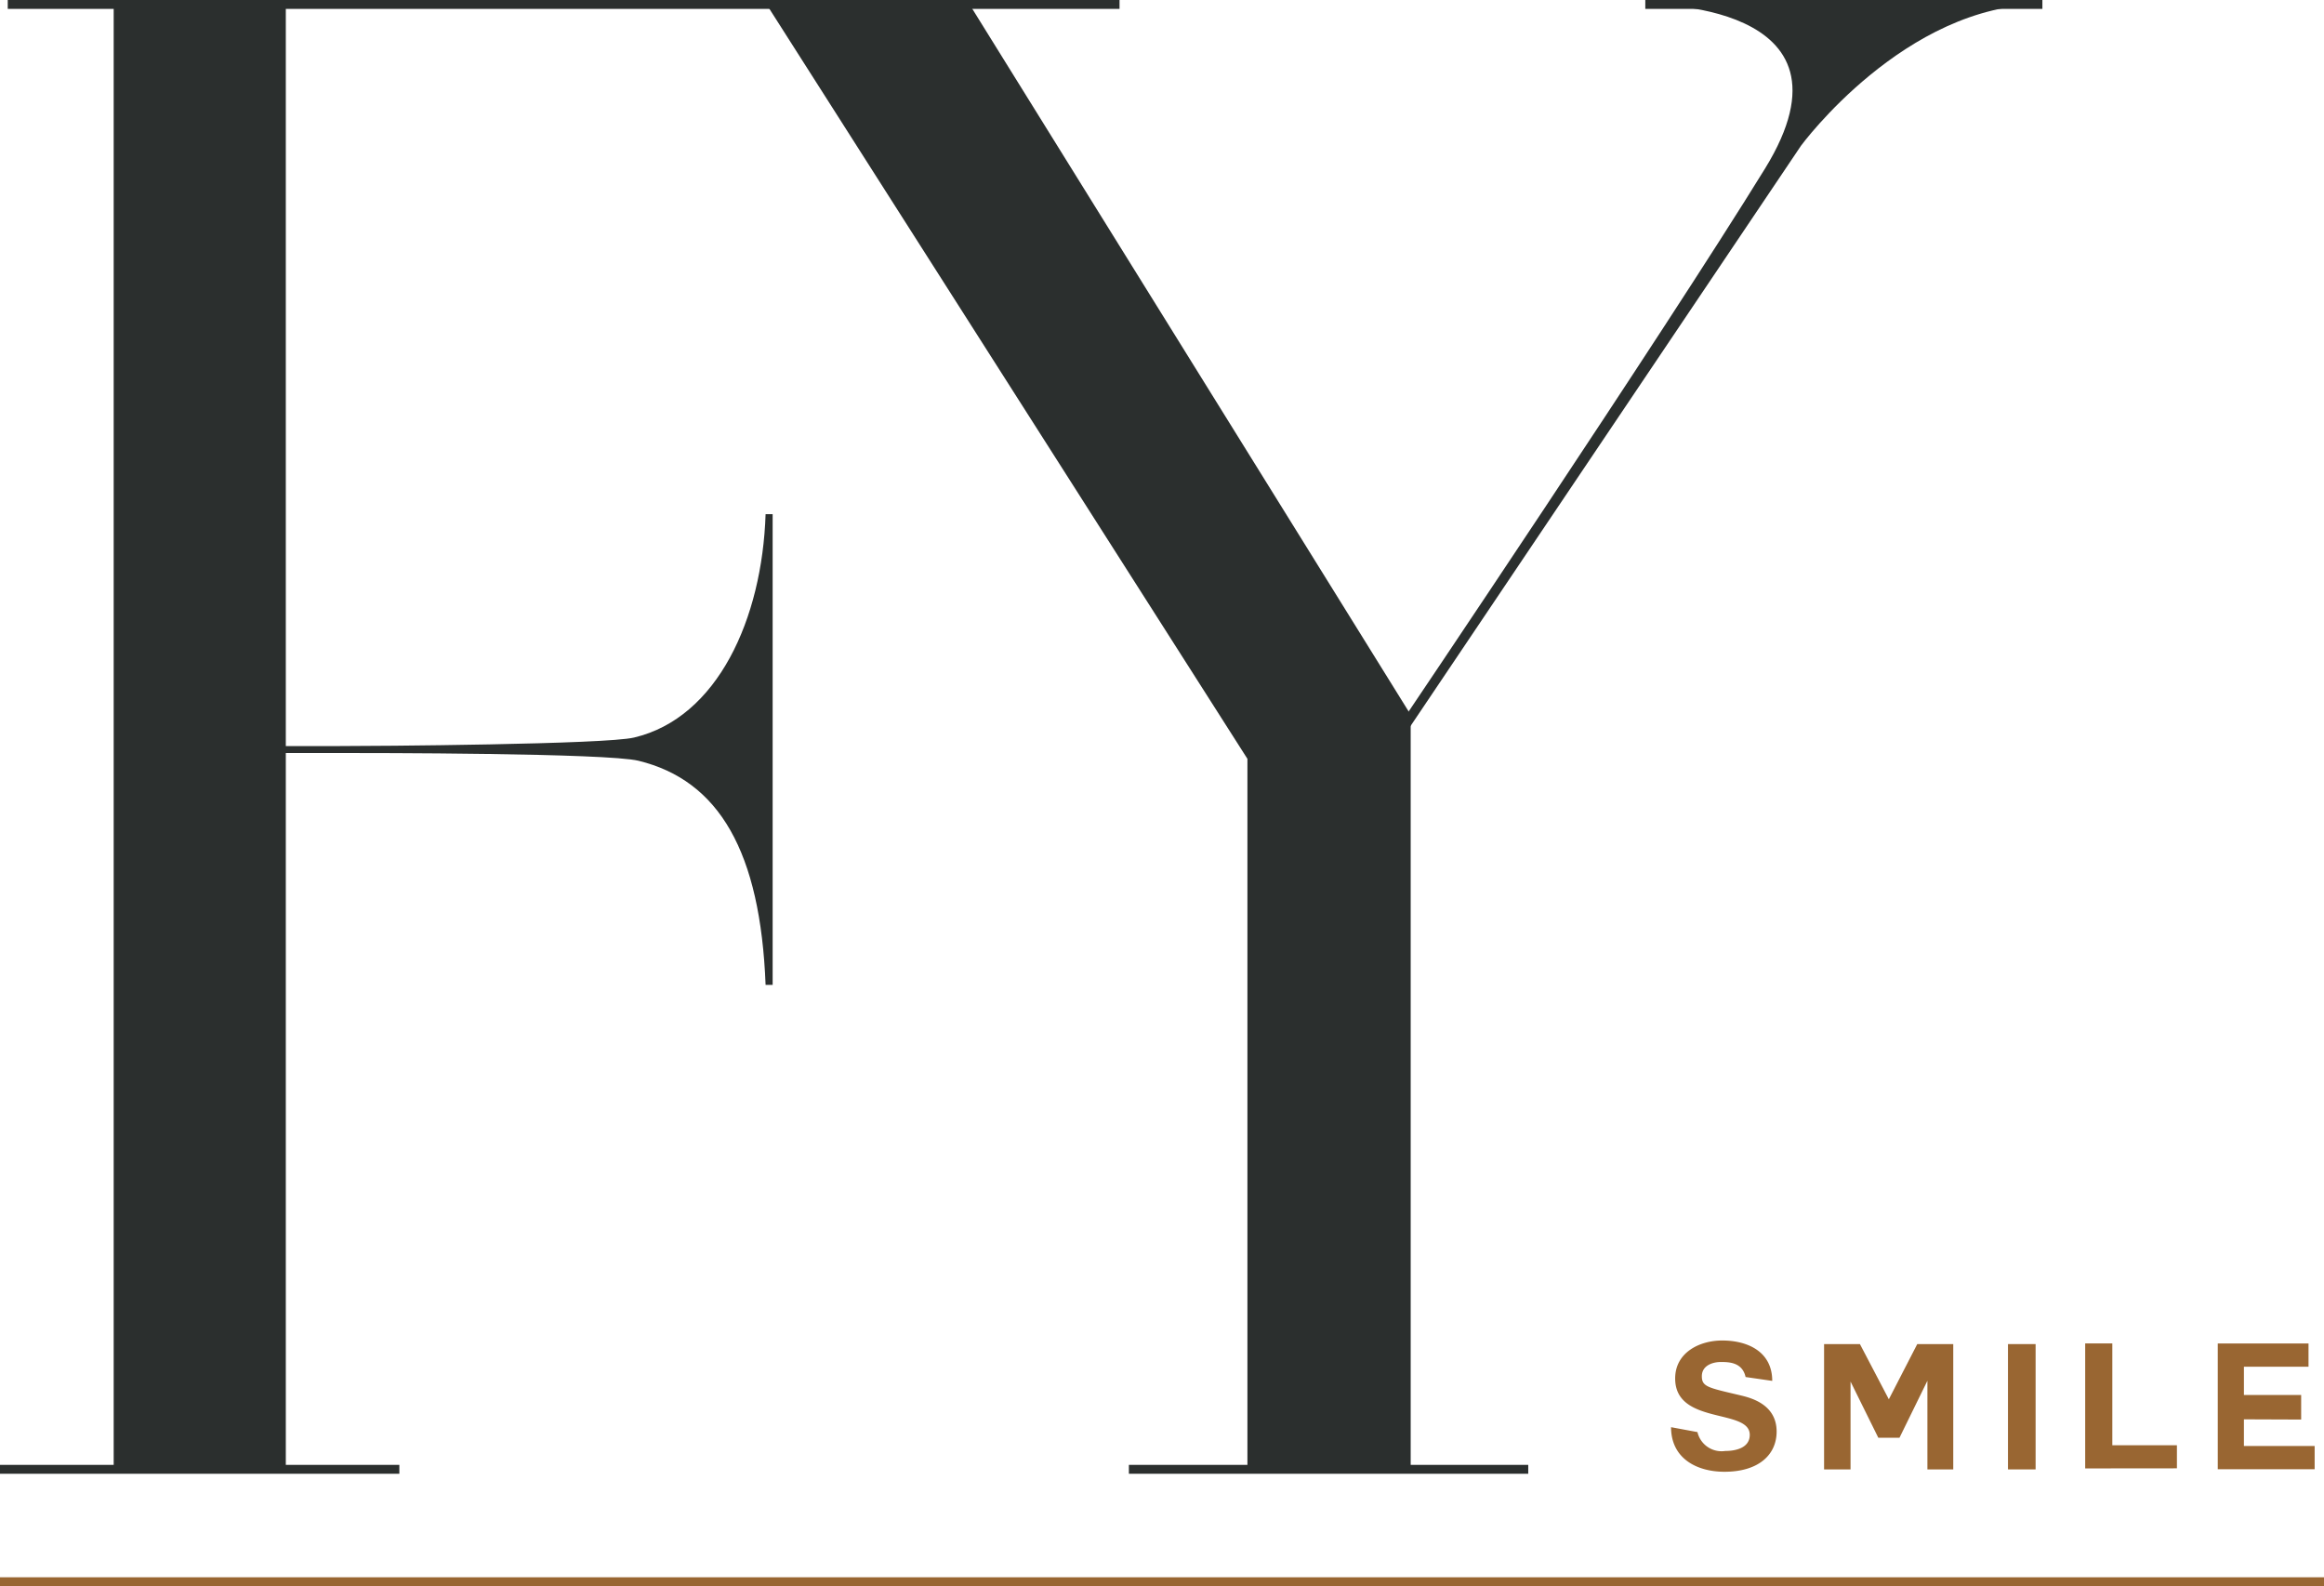 <?xml version="1.0" encoding="UTF-8"?>
<svg xmlns="http://www.w3.org/2000/svg" id="FYS_Logos_Square_1_" data-name="FYS_Logos_Square (1)" width="75.798" height="51.729" viewBox="0 0 75.798 51.729">
  <rect id="Rectangle_7" data-name="Rectangle 7" width="75.798" height="0.29" transform="translate(0 51.44)" fill="#996632"></rect>
  <path id="Path_1" data-name="Path 1" d="M107.379,111.886a.808.808,0,0,0,.906.616c.332,0,.8-.095.8-.527,0-.869-2.433-.311-2.433-1.838,0-.843.79-1.238,1.533-1.238.848,0,1.633.374,1.633,1.317l-.869-.126c-.105-.474-.527-.49-.806-.49s-.621.121-.621.463.195.374,1.222.616c.305.074,1.217.263,1.217,1.19,0,.753-.585,1.311-1.7,1.311-.916,0-1.743-.442-1.743-1.454Z" transform="translate(-52.016 -65.181)" fill="#996632"></path>
  <path id="Path_2" data-name="Path 2" d="M116,109.12h1.169l.943,1.8.927-1.8h1.174v4.087h-.843v-2.891l-.911,1.859h-.69l-.906-1.833v2.865H116Z" transform="translate(-56.507 -65.285)" fill="#996632"></path>
  <rect id="Rectangle_8" data-name="Rectangle 8" width="0.901" height="4.087" transform="translate(65.491 43.835)" fill="#996632"></rect>
  <path id="Path_3" data-name="Path 3" d="M132.17,113.156V109.08h.885V112.4h2.107v.753Z" transform="translate(-64.161 -65.266)" fill="#996632"></path>
  <path id="Path_4" data-name="Path 4" d="M141.233,111.555v.869h2.307v.758h-3.16v-4.1h2.96v.758h-2.107v.922H143.1v.8Z" transform="translate(-68.047 -65.266)" fill="#996632"></path>
  <rect id="Rectangle_9" data-name="Rectangle 9" width="5.614" height="47.774" transform="translate(3.708 0.142)" fill="#2b2f2e"></rect>
  <rect id="Rectangle_10" data-name="Rectangle 10" width="36.261" height="0.29" transform="translate(0.253)" fill="#2b2f2e"></rect>
  <rect id="Rectangle_11" data-name="Rectangle 11" width="12.951" height="0.29" transform="translate(53.662)" fill="#2b2f2e"></rect>
  <path id="Path_5" data-name="Path 5" d="M31.883,65.014c-.922.226-8.427.279-9.728.279H20.28v.226h1.875c1.18,0,8.832,0,9.87.253,2.633.643,3.976,2.97,4.145,7.31H36.4V57.73H36.17C36.059,61.148,34.6,64.371,31.883,65.014Z" transform="translate(-11.2 -40.961)" fill="#2b2f2e"></path>
  <path id="Path_6" data-name="Path 6" d="M50.51,26.16,66.194,50.766V73.934h5.325V49.328L57.13,26.16Z" transform="translate(-25.509 -26.018)" fill="#2b2f2e"></path>
  <path id="Path_7" data-name="Path 7" d="M110.715,26.16H97.764s7.294-.142,3.9,5.361S89.79,49.6,89.79,49.6l.053.485,13-19.318S106.227,26.16,110.715,26.16Z" transform="translate(-44.101 -26.017)" fill="#2b2f2e"></path>
  <rect id="Rectangle_12" data-name="Rectangle 12" width="13.025" height="0.29" transform="translate(0 47.774)" fill="#2b2f2e"></rect>
  <rect id="Rectangle_13" data-name="Rectangle 13" width="13.025" height="0.29" transform="translate(36.819 47.774)" fill="#2b2f2e"></rect>
</svg>
